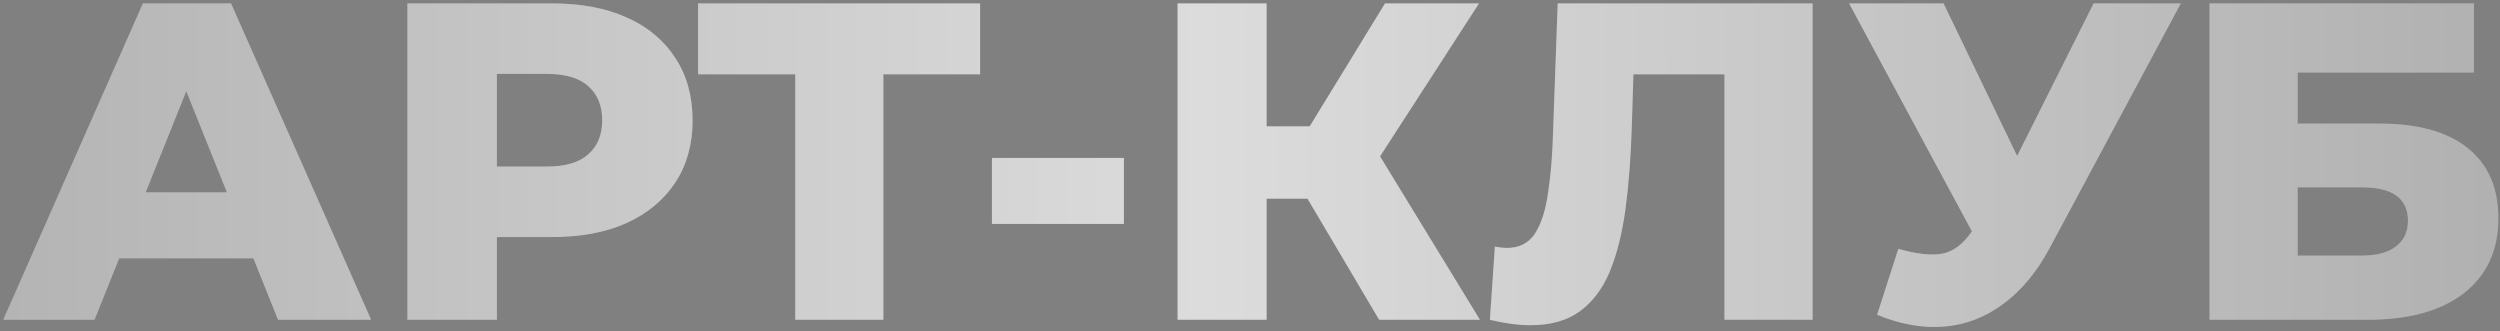 <?xml version="1.0" encoding="UTF-8"?> <svg xmlns="http://www.w3.org/2000/svg" width="430" height="57" viewBox="0 0 430 57" fill="none"><rect x="0" y="0" width="430" height="57" fill="#808080" stroke="none"/> <path d="M0.558 55L24.579 0.583H39.738L63.837 55H47.823L29.01 8.124H35.074L16.261 55H0.558ZM13.695 44.428L17.66 33.078H44.247L48.211 44.428H13.695ZM70.073 55V0.583H94.949C99.925 0.583 104.2 1.386 107.776 2.993C111.404 4.599 114.203 6.932 116.172 9.989C118.141 12.995 119.126 16.571 119.126 20.717C119.126 24.811 118.141 28.361 116.172 31.367C114.203 34.373 111.404 36.706 107.776 38.364C104.2 39.971 99.925 40.774 94.949 40.774H78.624L85.465 34.088V55H70.073ZM85.465 35.721L78.624 28.647H94.016C97.23 28.647 99.614 27.947 101.168 26.548C102.775 25.148 103.578 23.205 103.578 20.717C103.578 18.178 102.775 16.208 101.168 14.809C99.614 13.41 97.23 12.71 94.016 12.71H78.624L85.465 5.636V35.721ZM136.782 55V9.367L140.203 12.788H120.069V0.583H168.578V12.788H148.521L151.942 9.367V55H136.782ZM170.613 38.519V27.169H193.313V38.519H170.613ZM237.212 55L221.897 29.113L234.258 21.806L254.547 55H237.212ZM202.54 55V0.583H217.855V55H202.54ZM213.424 34.166V21.728H233.169V34.166H213.424ZM235.735 29.424L221.509 27.869L238.222 0.583H254.392L235.735 29.424ZM263.258 55.933C262.221 55.933 261.107 55.855 259.915 55.7C258.775 55.544 257.557 55.311 256.261 55L257.117 42.406C257.842 42.562 258.542 42.639 259.215 42.639C261.34 42.639 262.947 41.81 264.035 40.152C265.124 38.442 265.875 36.058 266.29 33C266.756 29.942 267.041 26.366 267.145 22.272L267.922 0.583H311.767V55H296.608V9.367L299.951 12.788H277.95L281.06 9.212L280.671 21.65C280.516 26.936 280.153 31.704 279.583 35.954C279.013 40.152 278.106 43.754 276.862 46.76C275.618 49.714 273.882 51.994 271.654 53.601C269.477 55.156 266.678 55.933 263.258 55.933ZM326.516 42.795C329.574 43.676 332.062 43.961 333.979 43.65C335.949 43.287 337.685 41.992 339.188 39.763L341.831 35.876L343.153 34.399L360.1 0.583H375.103L352.559 42.639C350.33 46.786 347.661 49.999 344.552 52.279C341.494 54.559 338.125 55.855 334.446 56.166C330.766 56.477 326.905 55.803 322.863 54.145L326.516 42.795ZM342.919 46.76L318.043 0.583H334.29L351.315 35.876L342.919 46.76ZM380.041 55V0.583H425.518V12.477H395.2V21.261H409.271C415.904 21.261 420.957 22.661 424.43 25.459C427.954 28.258 429.716 32.3 429.716 37.587C429.716 43.028 427.746 47.304 423.808 50.413C419.869 53.471 414.349 55 407.249 55H380.041ZM395.2 43.961H406.239C408.778 43.961 410.722 43.443 412.069 42.406C413.468 41.37 414.168 39.893 414.168 37.975C414.168 34.14 411.525 32.223 406.239 32.223H395.2V43.961Z" fill="#D3D3D3"></path> <path d="M0.558 55L24.579 0.583H39.738L63.837 55H47.823L29.01 8.124H35.074L16.261 55H0.558ZM13.695 44.428L17.66 33.078H44.247L48.211 44.428H13.695ZM70.073 55V0.583H94.949C99.925 0.583 104.2 1.386 107.776 2.993C111.404 4.599 114.203 6.932 116.172 9.989C118.141 12.995 119.126 16.571 119.126 20.717C119.126 24.811 118.141 28.361 116.172 31.367C114.203 34.373 111.404 36.706 107.776 38.364C104.2 39.971 99.925 40.774 94.949 40.774H78.624L85.465 34.088V55H70.073ZM85.465 35.721L78.624 28.647H94.016C97.23 28.647 99.614 27.947 101.168 26.548C102.775 25.148 103.578 23.205 103.578 20.717C103.578 18.178 102.775 16.208 101.168 14.809C99.614 13.41 97.23 12.71 94.016 12.71H78.624L85.465 5.636V35.721ZM136.782 55V9.367L140.203 12.788H120.069V0.583H168.578V12.788H148.521L151.942 9.367V55H136.782ZM170.613 38.519V27.169H193.313V38.519H170.613ZM237.212 55L221.897 29.113L234.258 21.806L254.547 55H237.212ZM202.54 55V0.583H217.855V55H202.54ZM213.424 34.166V21.728H233.169V34.166H213.424ZM235.735 29.424L221.509 27.869L238.222 0.583H254.392L235.735 29.424ZM263.258 55.933C262.221 55.933 261.107 55.855 259.915 55.7C258.775 55.544 257.557 55.311 256.261 55L257.117 42.406C257.842 42.562 258.542 42.639 259.215 42.639C261.34 42.639 262.947 41.81 264.035 40.152C265.124 38.442 265.875 36.058 266.29 33C266.756 29.942 267.041 26.366 267.145 22.272L267.922 0.583H311.767V55H296.608V9.367L299.951 12.788H277.95L281.06 9.212L280.671 21.65C280.516 26.936 280.153 31.704 279.583 35.954C279.013 40.152 278.106 43.754 276.862 46.76C275.618 49.714 273.882 51.994 271.654 53.601C269.477 55.156 266.678 55.933 263.258 55.933ZM326.516 42.795C329.574 43.676 332.062 43.961 333.979 43.65C335.949 43.287 337.685 41.992 339.188 39.763L341.831 35.876L343.153 34.399L360.1 0.583H375.103L352.559 42.639C350.33 46.786 347.661 49.999 344.552 52.279C341.494 54.559 338.125 55.855 334.446 56.166C330.766 56.477 326.905 55.803 322.863 54.145L326.516 42.795ZM342.919 46.76L318.043 0.583H334.29L351.315 35.876L342.919 46.76ZM380.041 55V0.583H425.518V12.477H395.2V21.261H409.271C415.904 21.261 420.957 22.661 424.43 25.459C427.954 28.258 429.716 32.3 429.716 37.587C429.716 43.028 427.746 47.304 423.808 50.413C419.869 53.471 414.349 55 407.249 55H380.041ZM395.2 43.961H406.239C408.778 43.961 410.722 43.443 412.069 42.406C413.468 41.37 414.168 39.893 414.168 37.975C414.168 34.14 411.525 32.223 406.239 32.223H395.2V43.961Z" fill="url(#paint0_linear_726_461)" fill-opacity="0.2"></path> <defs> <linearGradient id="paint0_linear_726_461" x1="-56.086" y1="27.504" x2="469.325" y2="27.504" gradientUnits="userSpaceOnUse"> <stop></stop> <stop offset="0.5" stop-color="white"></stop> <stop offset="1"></stop> </linearGradient> </defs> </svg> 